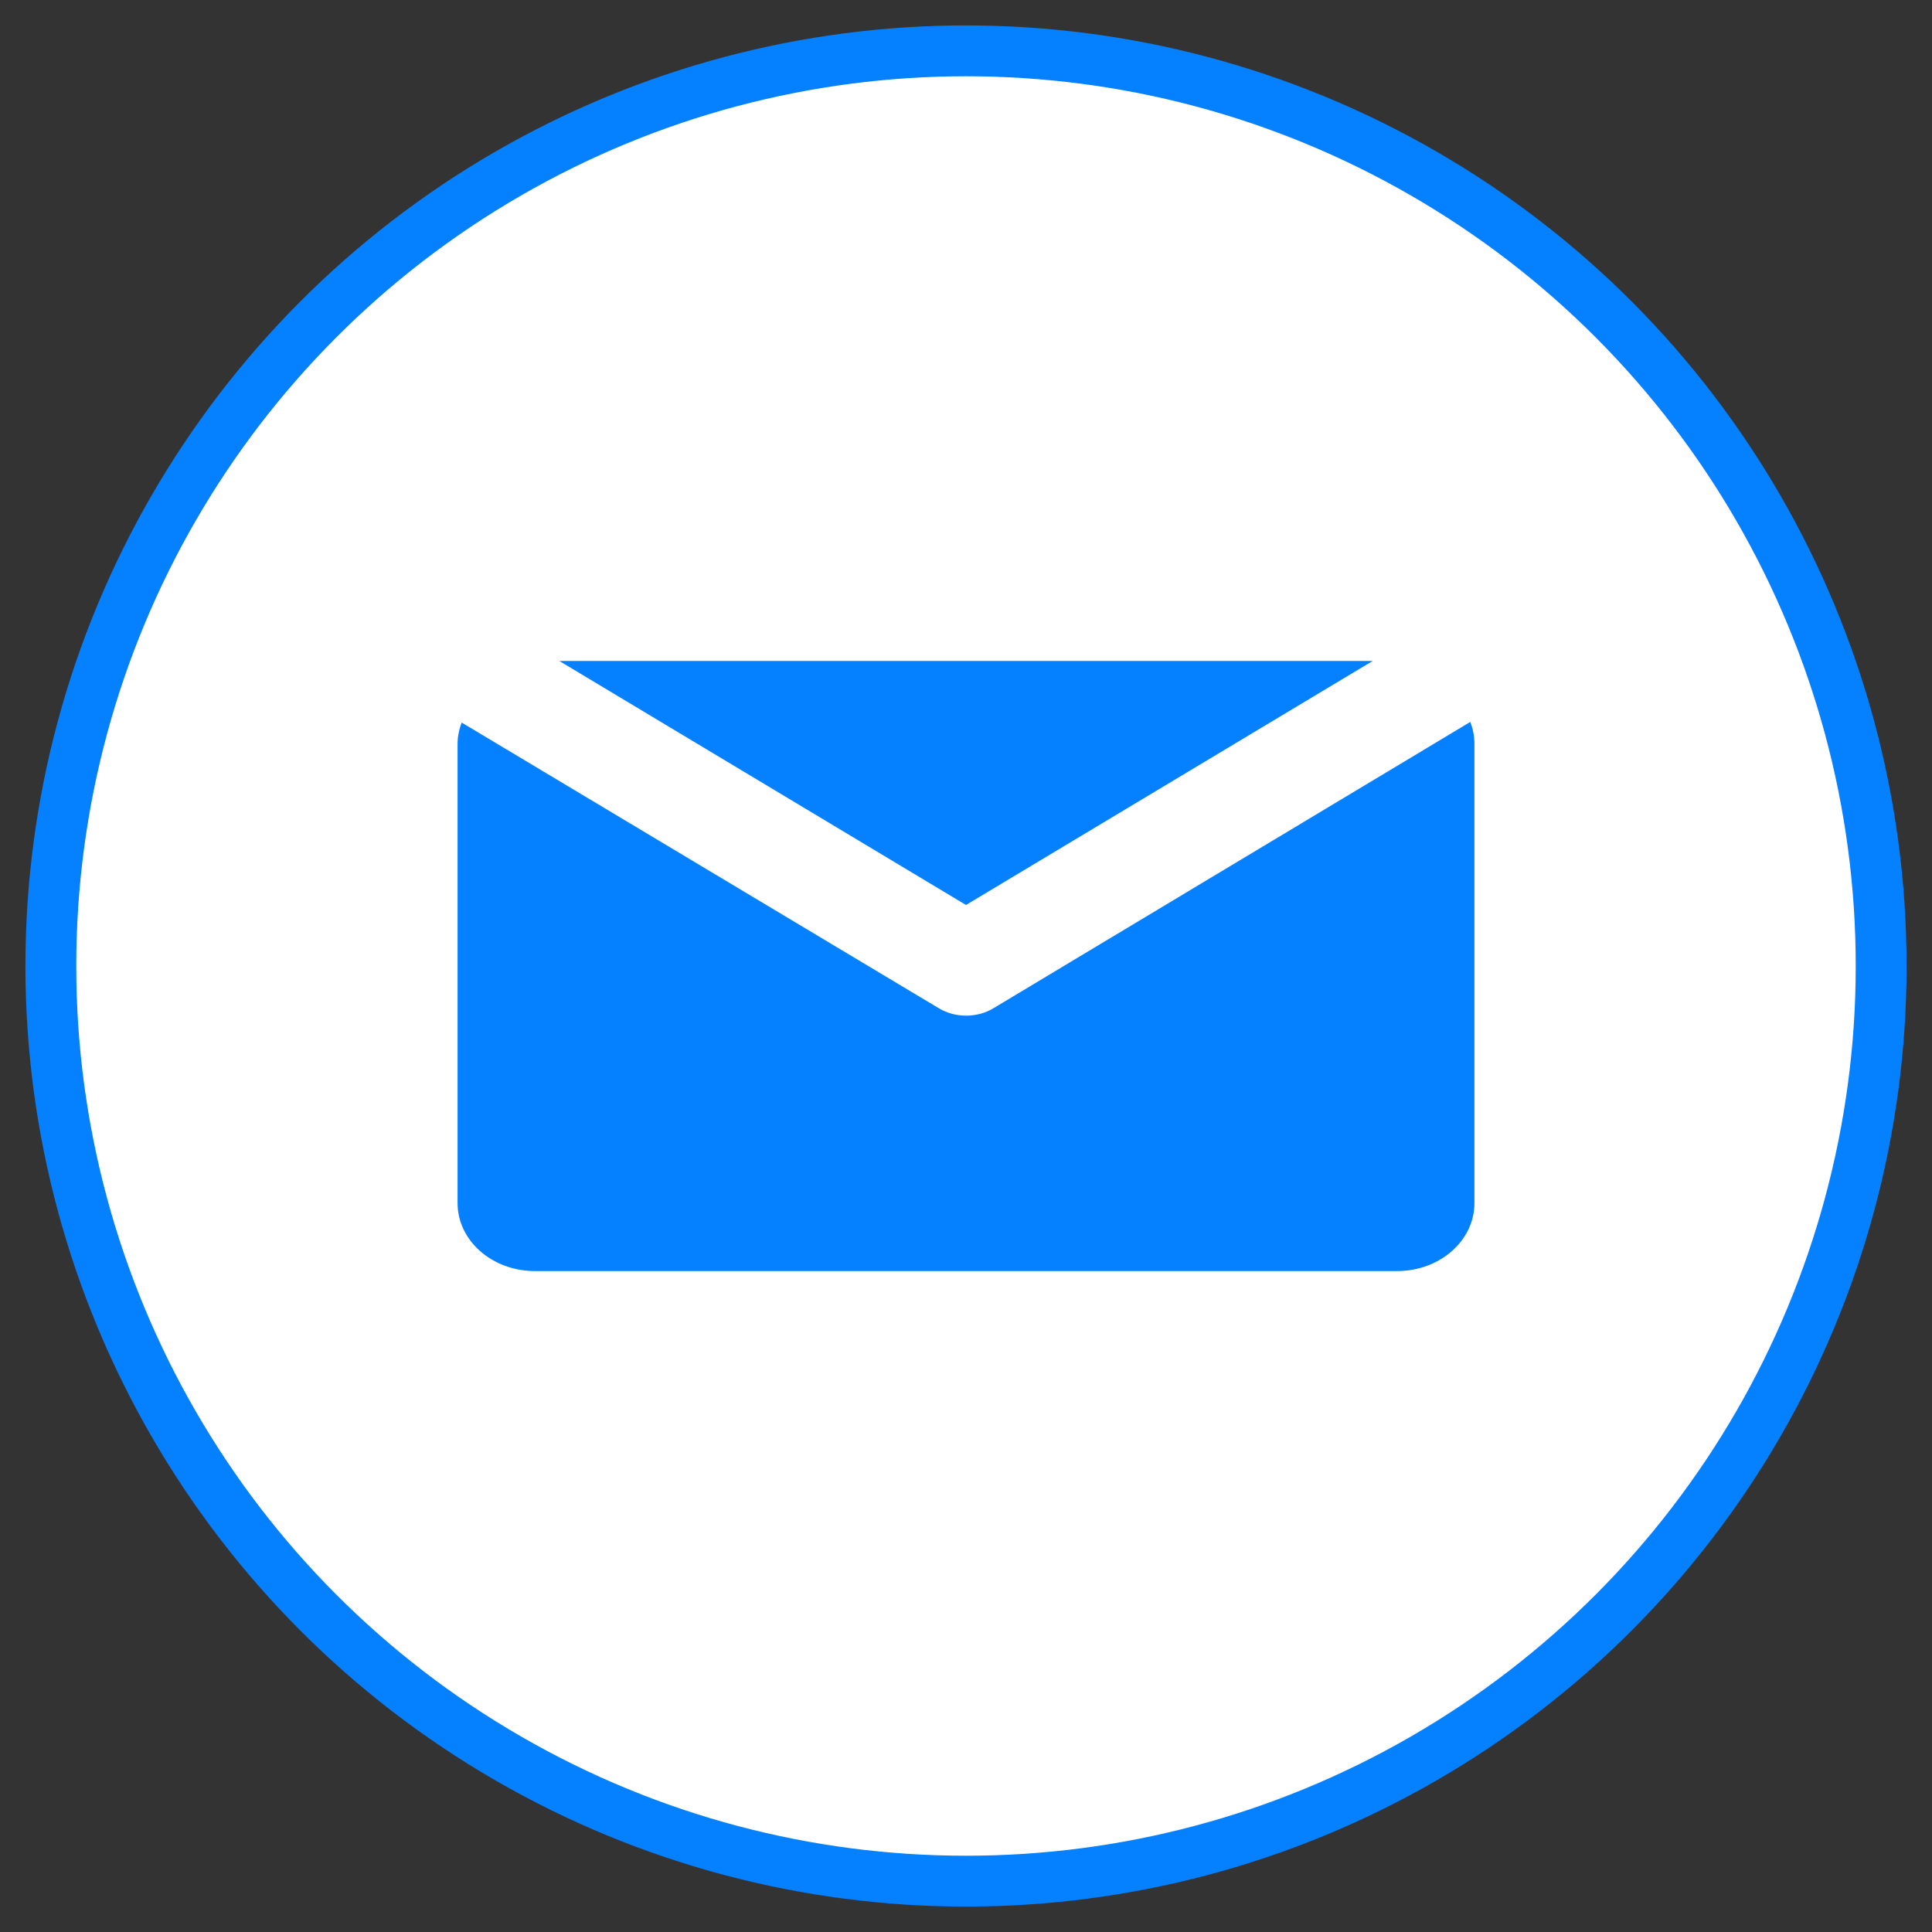 <svg xmlns="http://www.w3.org/2000/svg" width="38" height="38" viewBox="0 0 38 38">
    <rect x="0" y="0" width="38" height="38" fill="#333333" stroke="none"/>
    <g fill="none" fill-rule="evenodd" transform="translate(1 1)">
        <circle cx="18" cy="18" r="18" fill="#FFF" stroke="#0580FF"/>
        <path fill="#0580FF" d="M26 12l-8 4.8-8-4.8h16zm-7.462 6.832l9.38-5.632c.053.135.081.276.082.419v9.045c0 .738-.68 1.336-1.519 1.336H9.52C8.68 24 8 23.402 8 22.664v-9.033c0-.143.029-.284.081-.419l9.386 5.62c.323.193.748.193 1.071 0z"/>
    </g>
</svg>
